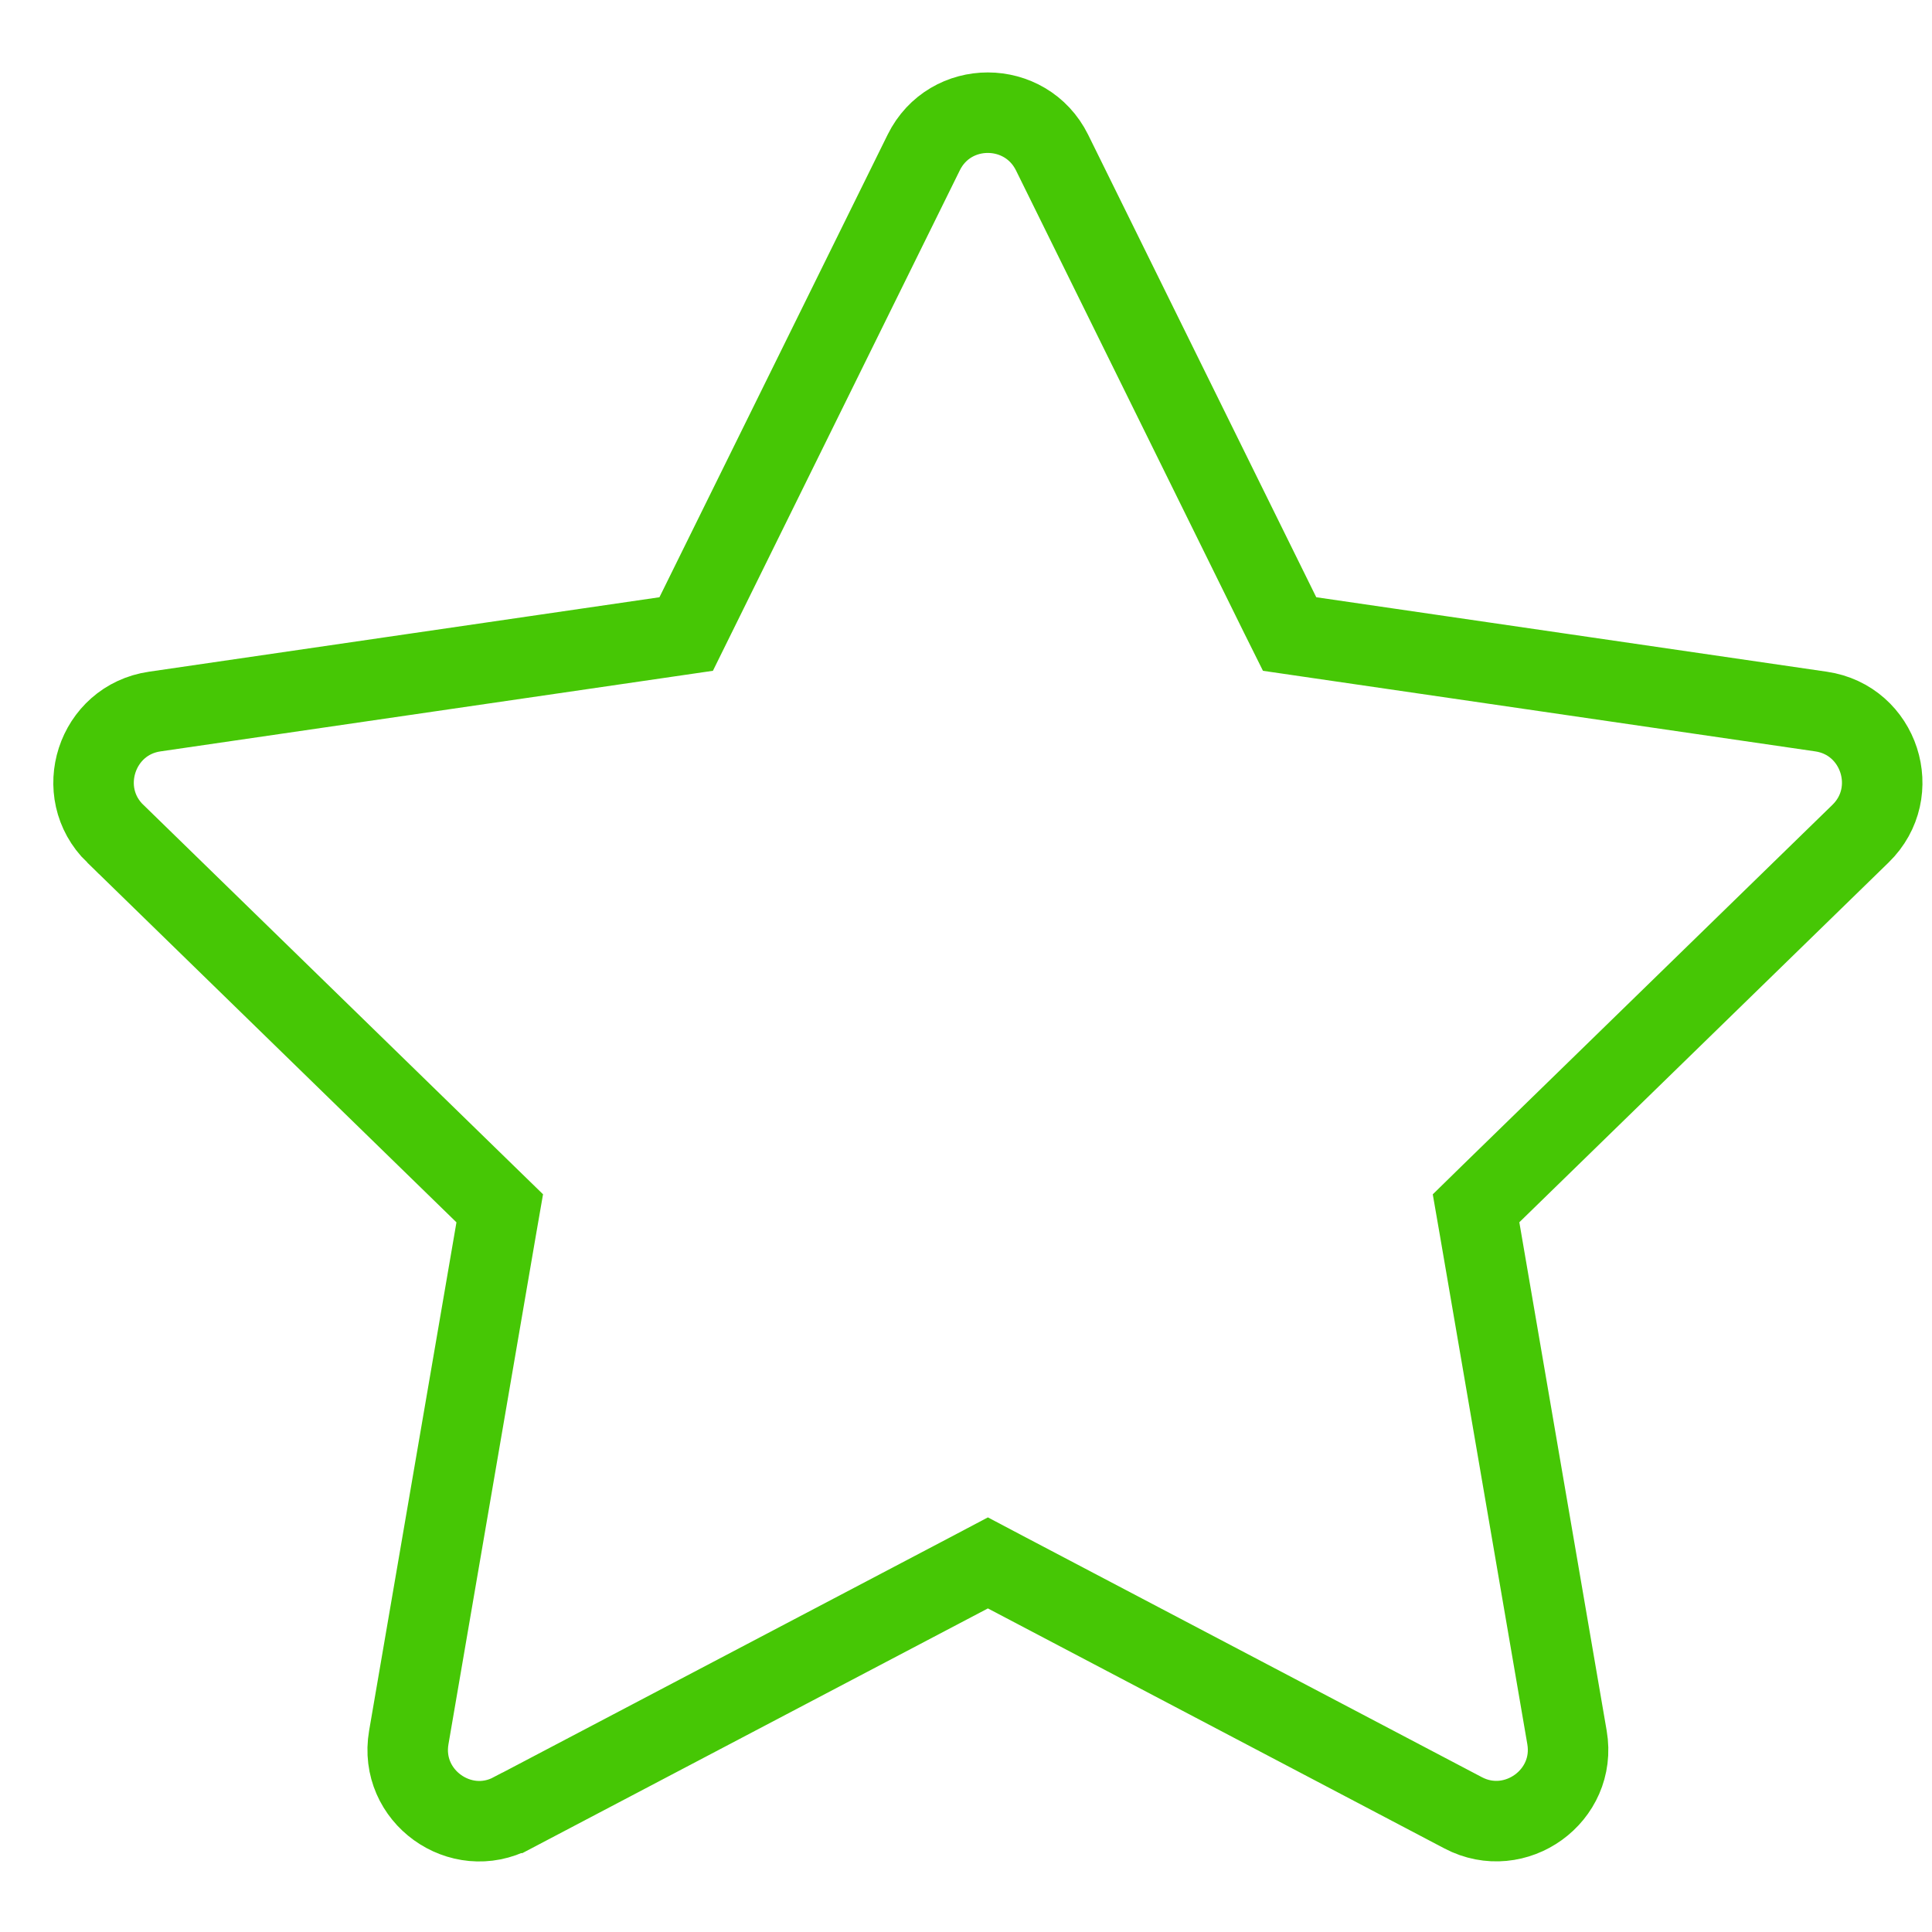 <svg xmlns="http://www.w3.org/2000/svg" width="24" height="24" viewBox="0 0 24 24" fill="none"><path d="M8.264 7.914L8.524 7.876L8.64 7.641L11.475 1.894C11.801 1.234 12.742 1.236 13.069 1.895C13.069 1.895 13.069 1.895 13.069 1.895L15.903 7.641L16.02 7.876L16.28 7.914L22.621 8.839L22.621 8.839C23.348 8.944 23.64 9.842 23.112 10.356L23.112 10.356L18.524 14.826L18.336 15.01L18.381 15.269L19.466 21.584C19.59 22.31 18.823 22.859 18.177 22.52L18.177 22.52L12.505 19.538L12.272 19.415L12.039 19.538L6.366 22.52L6.365 22.52C5.722 22.861 4.953 22.313 5.078 21.584L6.163 15.269L6.208 15.01L6.019 14.826L1.432 10.356L1.431 10.356C0.904 9.842 1.196 8.944 1.923 8.839L1.923 8.839L8.264 7.914Z" stroke="#46C705"></path></svg>
